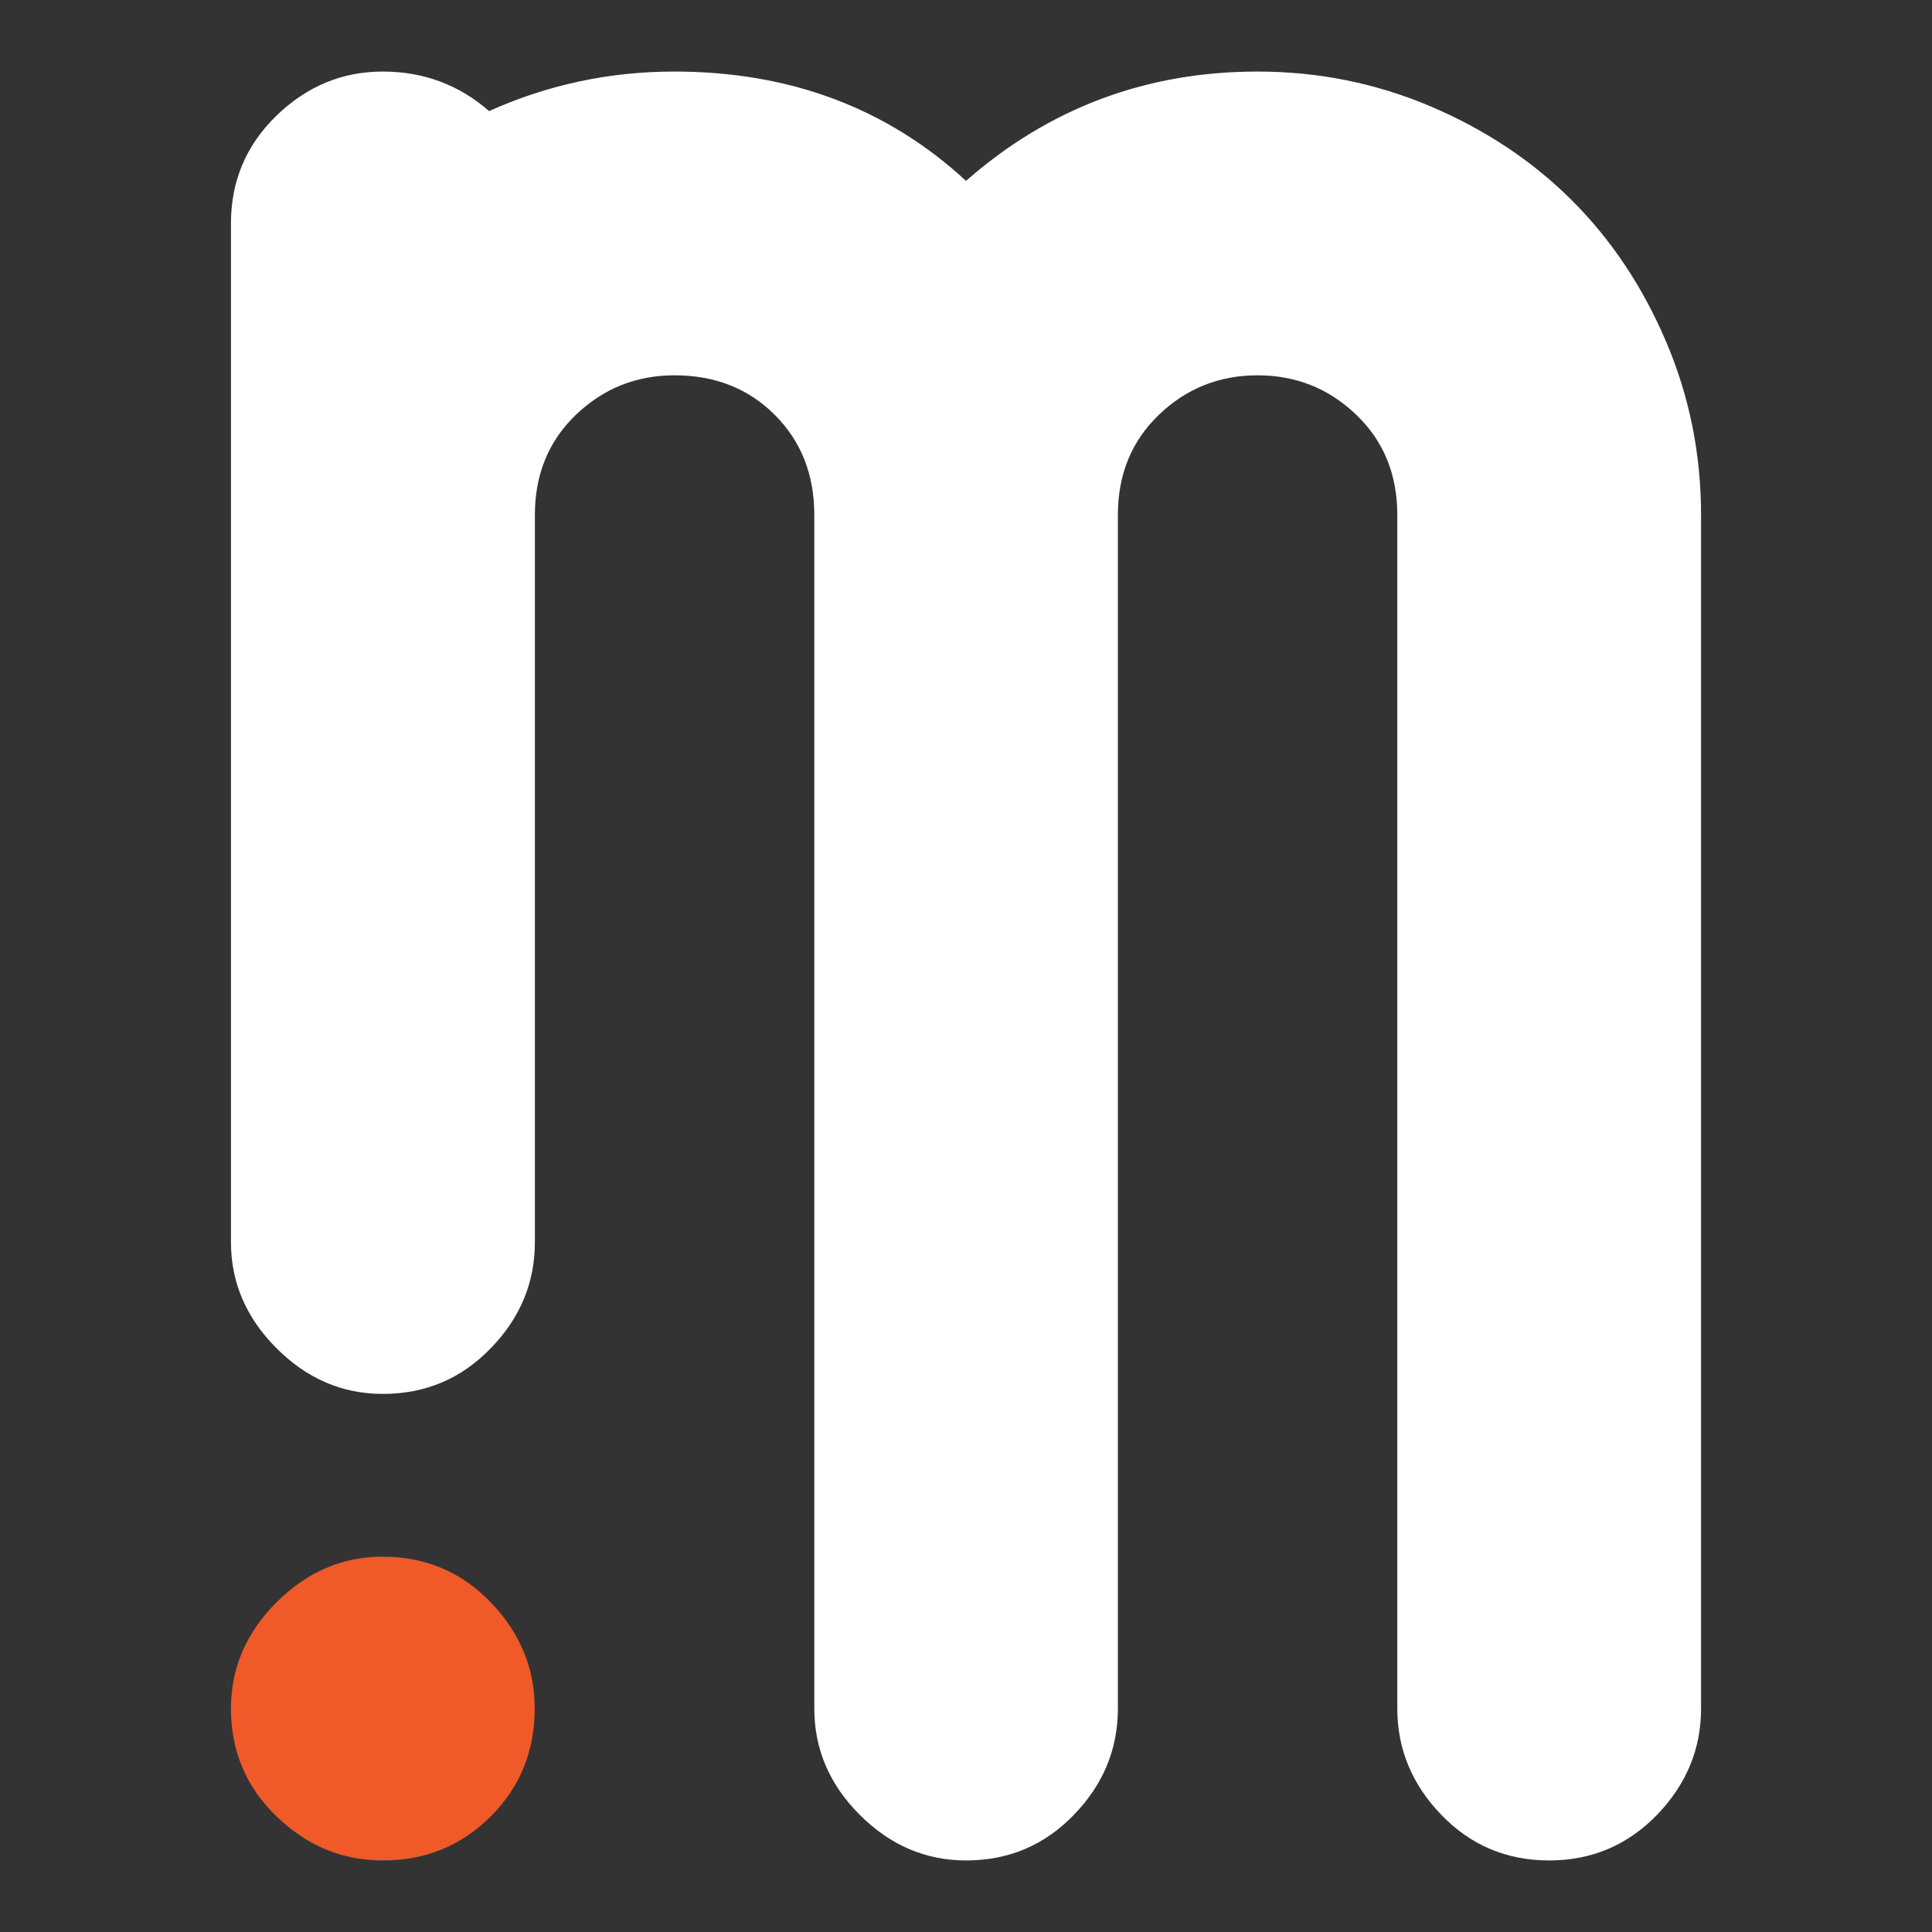 <?xml version="1.0" encoding="utf-8"?>
<!-- Generator: Adobe Illustrator 23.0.2, SVG Export Plug-In . SVG Version: 6.00 Build 0)  -->
<svg version="1.1" id="Layer_1" xmlns="http://www.w3.org/2000/svg" xmlns:xlink="http://www.w3.org/1999/xlink" x="0px" y="0px"
	 viewBox="0 0 1080 1080" style="enable-background:new 0 0 1080 1080;" xml:space="preserve">
<rect x="0" y="0" width="1080" height="1080" fill="#333333" stroke="none"/>
<style type="text/css">
	.st0{fill:#FFFFFF;}
	.st1{fill:#F05A28;}
</style>
<g>
	<path class="st0" d="M703,40c34,0,66.2,6.5,96.8,19.5c30.5,13,56.9,30.5,79,52.6c22.1,22.1,39.6,48.4,52.6,79
		c13,30.5,19.5,62.8,19.5,96.8v667.2c0,22.7-8.3,42.5-24.6,59.4c-16.5,17-36.6,25.5-60.3,25.5c-23.8,0-43.9-8.5-60.3-25.5
		c-16.4-17-24.6-36.8-24.6-59.4V287.9c0-22.7-7.6-41.3-22.9-56c-15.3-14.7-33.7-22.1-55.2-22.1c-21.5,0-39.9,7.4-55.2,22.1
		c-15.3,14.7-22.9,33.4-22.9,56v667.2c0,22.7-8.2,42.5-24.6,59.4c-16.4,17-36.5,25.5-60.3,25.5c-22.6,0-42.4-8.5-59.4-25.5
		c-17-17-25.4-36.8-25.4-59.4V287.9c0-22.7-7.4-41.3-22.1-56c-14.7-14.7-33.4-22.1-56-22.1c-21.5,0-39.9,7.4-55.2,22.1
		c-15.3,14.7-22.9,33.4-22.9,56v406.4c0,22.7-8.2,42.5-24.7,59.4c-16.4,17-36.5,25.5-60.3,25.5c-22.7,0-42.4-8.5-59.4-25.5
		c-17-17-25.5-36.8-25.5-59.4V124.9c0-23.7,8.5-43.8,25.5-60.3C171.6,48.2,191.3,40,214,40c22.6,0,42.5,7.3,59.4,22.1
		C306.3,47.3,340.7,40,377,40c64.5,0,118.9,20.4,163,61.1C586.4,60.4,640.7,40,703,40z"/>
	<path class="st1" d="M298.9,955.1c0,23.8-8.2,43.9-24.6,60.3c-16.4,16.4-36.5,24.6-60.3,24.6c-22.7,0-42.4-8.2-59.4-24.6
		c-17-16.4-25.5-36.5-25.5-60.3c0-22.6,8.5-42.5,25.5-59.4c17-17,36.7-25.5,59.4-25.5c23.8,0,43.9,8.5,60.3,25.5
		C290.7,912.7,298.9,932.5,298.9,955.1z"/>
</g>
</svg>
